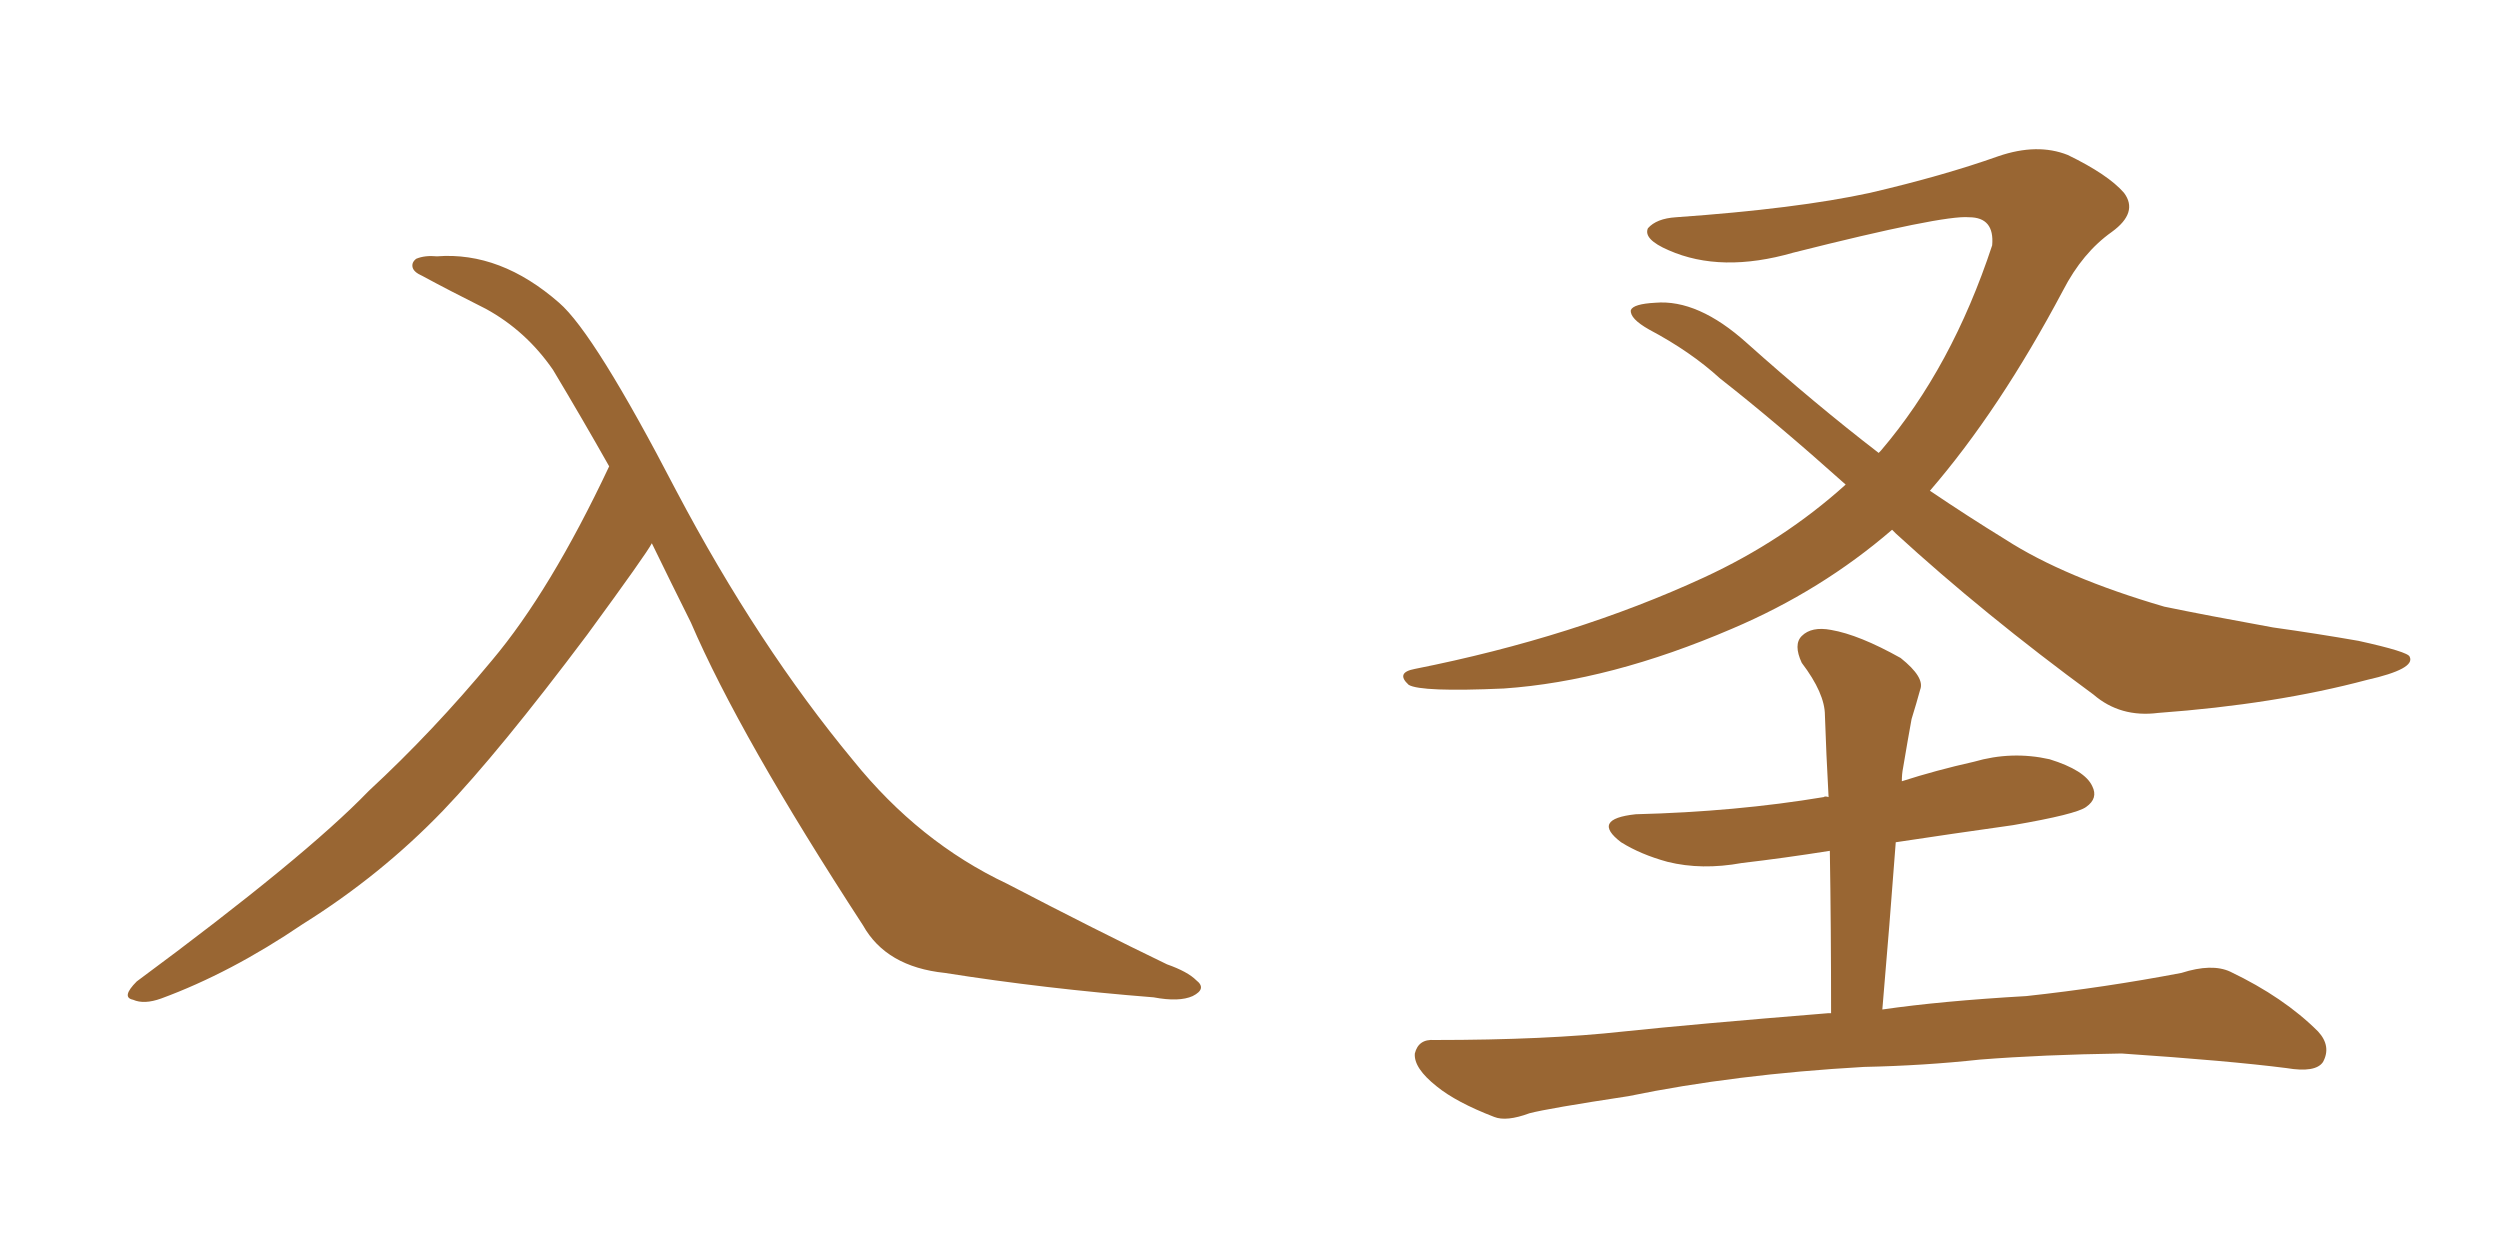 <svg xmlns="http://www.w3.org/2000/svg" xmlns:xlink="http://www.w3.org/1999/xlink" width="300" height="150"><path fill="#996633" padding="10" d="M78.22 65.19L78.22 65.19L78.22 65.19Q77.64 66.36 70.46 76.17L70.46 76.17Q59.91 90.23 53.17 97.27L53.17 97.27Q45.70 105.03 36.33 110.89L36.33 110.89Q27.69 116.75 19.34 119.82L19.34 119.82Q17.29 120.56 15.97 119.97L15.97 119.97Q14.50 119.68 16.41 117.77L16.41 117.77Q36.62 102.83 44.24 94.92L44.24 94.92Q52.00 87.74 59.03 79.25L59.03 79.25Q66.06 70.90 73.10 55.96L73.10 55.96Q69.87 50.24 66.36 44.38L66.36 44.38Q63.13 39.70 58.30 37.06L58.30 37.06Q53.91 34.86 50.68 33.11L50.68 33.11Q49.66 32.67 49.51 32.08L49.51 32.08Q49.37 31.49 49.95 31.05L49.95 31.05Q50.98 30.62 52.44 30.76L52.44 30.76Q60.06 30.18 67.09 36.33L67.09 36.33Q71.34 39.99 81.15 58.89L81.15 58.89Q90.97 77.49 102.39 91.26L102.39 91.26Q110.30 101.07 120.85 106.05L120.85 106.05Q131.54 111.62 140.04 115.72L140.04 115.72Q142.53 116.60 143.55 117.63L143.55 117.63Q144.87 118.65 143.12 119.53L143.12 119.53Q141.50 120.26 138.43 119.68L138.43 119.68Q125.39 118.65 113.38 116.75L113.38 116.75Q106.35 116.02 103.56 111.04L103.56 111.04Q88.77 88.33 82.91 74.71L82.91 74.71Q80.57 70.02 78.22 65.19ZM227.05 63.57L227.05 63.57Q218.55 70.90 207.86 75.44L207.86 75.44Q193.21 81.74 180.47 82.62L180.47 82.62Q170.51 83.06 169.04 82.18L169.04 82.18Q167.43 80.71 169.78 80.27L169.78 80.27Q188.96 76.46 204.49 69.29L204.49 69.29Q214.01 64.89 221.48 58.15L221.48 58.15Q213.13 50.68 206.40 45.41L206.40 45.41Q202.88 42.19 197.90 39.55L197.90 39.55Q195.56 38.23 195.70 37.21L195.70 37.21Q196.00 36.47 198.63 36.33L198.63 36.33Q203.76 35.89 209.62 41.16L209.62 41.16Q217.82 48.49 225.44 54.35L225.44 54.35Q225.59 54.20 225.73 54.05L225.73 54.05Q234.23 44.09 239.06 29.44L239.06 29.44Q239.36 26.07 236.28 26.07L236.28 26.07Q233.20 25.78 215.19 30.32L215.19 30.32Q206.54 32.81 200.24 30.03L200.24 30.03Q197.17 28.71 197.75 27.39L197.75 27.39Q198.78 26.22 201.12 26.07L201.12 26.07Q215.63 25.05 224.41 23.14L224.41 23.14Q233.20 21.09 239.79 18.75L239.79 18.75Q244.48 17.14 248.14 18.60L248.14 18.60Q252.98 20.95 254.88 23.14L254.88 23.14Q256.64 25.49 253.42 27.83L253.42 27.83Q249.90 30.32 247.56 34.86L247.56 34.86Q239.94 49.22 231.59 58.89L231.59 58.89Q236.13 61.96 240.67 64.75L240.67 64.75Q247.71 69.29 259.72 72.80L259.72 72.80Q264.70 73.83 272.75 75.29L272.75 75.29Q278.03 76.03 283.01 76.90L283.01 76.90Q289.01 78.22 289.16 78.81L289.16 78.81Q289.89 80.27 284.03 81.59L284.03 81.59Q273.05 84.52 258.98 85.55L258.98 85.55Q254.44 86.13 251.22 83.35L251.22 83.35Q238.04 73.68 227.49 64.01L227.49 64.01Q227.20 63.72 227.05 63.57ZM227.49 101.07L227.49 101.07L227.49 101.07Q226.76 110.89 225.88 121.14L225.88 121.14Q232.91 120.12 243.16 119.53L243.16 119.53Q252.54 118.51 261.77 116.75L261.77 116.75Q265.43 115.58 267.63 116.60L267.63 116.60Q274.07 119.68 278.17 123.78L278.17 123.78Q279.79 125.54 278.76 127.44L278.76 127.44Q277.88 128.76 274.37 128.17L274.37 128.17Q267.48 127.29 254.59 126.42L254.59 126.42Q245.07 126.56 237.60 127.15L237.60 127.15Q230.86 127.88 223.68 128.03L223.68 128.03Q208.15 128.91 195.41 131.54L195.41 131.54Q185.74 133.01 183.54 133.59L183.54 133.59Q180.76 134.62 179.30 134.03L179.30 134.03Q174.76 132.28 172.41 130.37L172.41 130.37Q169.63 128.17 169.78 126.42L169.78 126.42Q170.21 124.66 172.12 124.80L172.12 124.80Q185.60 124.80 194.82 123.78L194.82 123.78Q203.17 122.90 219.43 121.58L219.43 121.58Q219.58 121.58 219.73 121.58L219.73 121.58Q219.73 111.33 219.58 102.10L219.58 102.10Q214.01 102.98 209.03 103.56L209.03 103.56Q204.20 104.44 200.10 103.42L200.10 103.42Q196.88 102.54 194.53 101.07L194.53 101.07Q190.87 98.29 196.29 97.71L196.29 97.71Q208.30 97.41 218.85 95.65L218.85 95.65Q218.99 95.51 219.43 95.65L219.43 95.65Q219.14 90.38 218.99 85.84L218.99 85.84Q218.99 83.20 216.21 79.54L216.21 79.54Q215.19 77.34 216.21 76.32L216.21 76.32Q217.38 75.15 219.73 75.59L219.73 75.59Q223.10 76.17 228.08 78.96L228.08 78.96Q231.01 81.30 230.42 82.76L230.42 82.76Q229.98 84.38 229.39 86.28L229.39 86.28Q228.96 88.62 228.37 92.14L228.37 92.14Q228.22 92.87 228.22 93.75L228.22 93.75Q232.32 92.43 236.87 91.41L236.87 91.41Q241.41 90.09 245.95 91.11L245.95 91.11Q250.20 92.43 251.07 94.34L251.07 94.34Q251.81 95.80 250.34 96.83L250.34 96.83Q249.17 97.71 241.55 99.02L241.55 99.02Q234.23 100.05 227.49 101.07Z"/></svg>